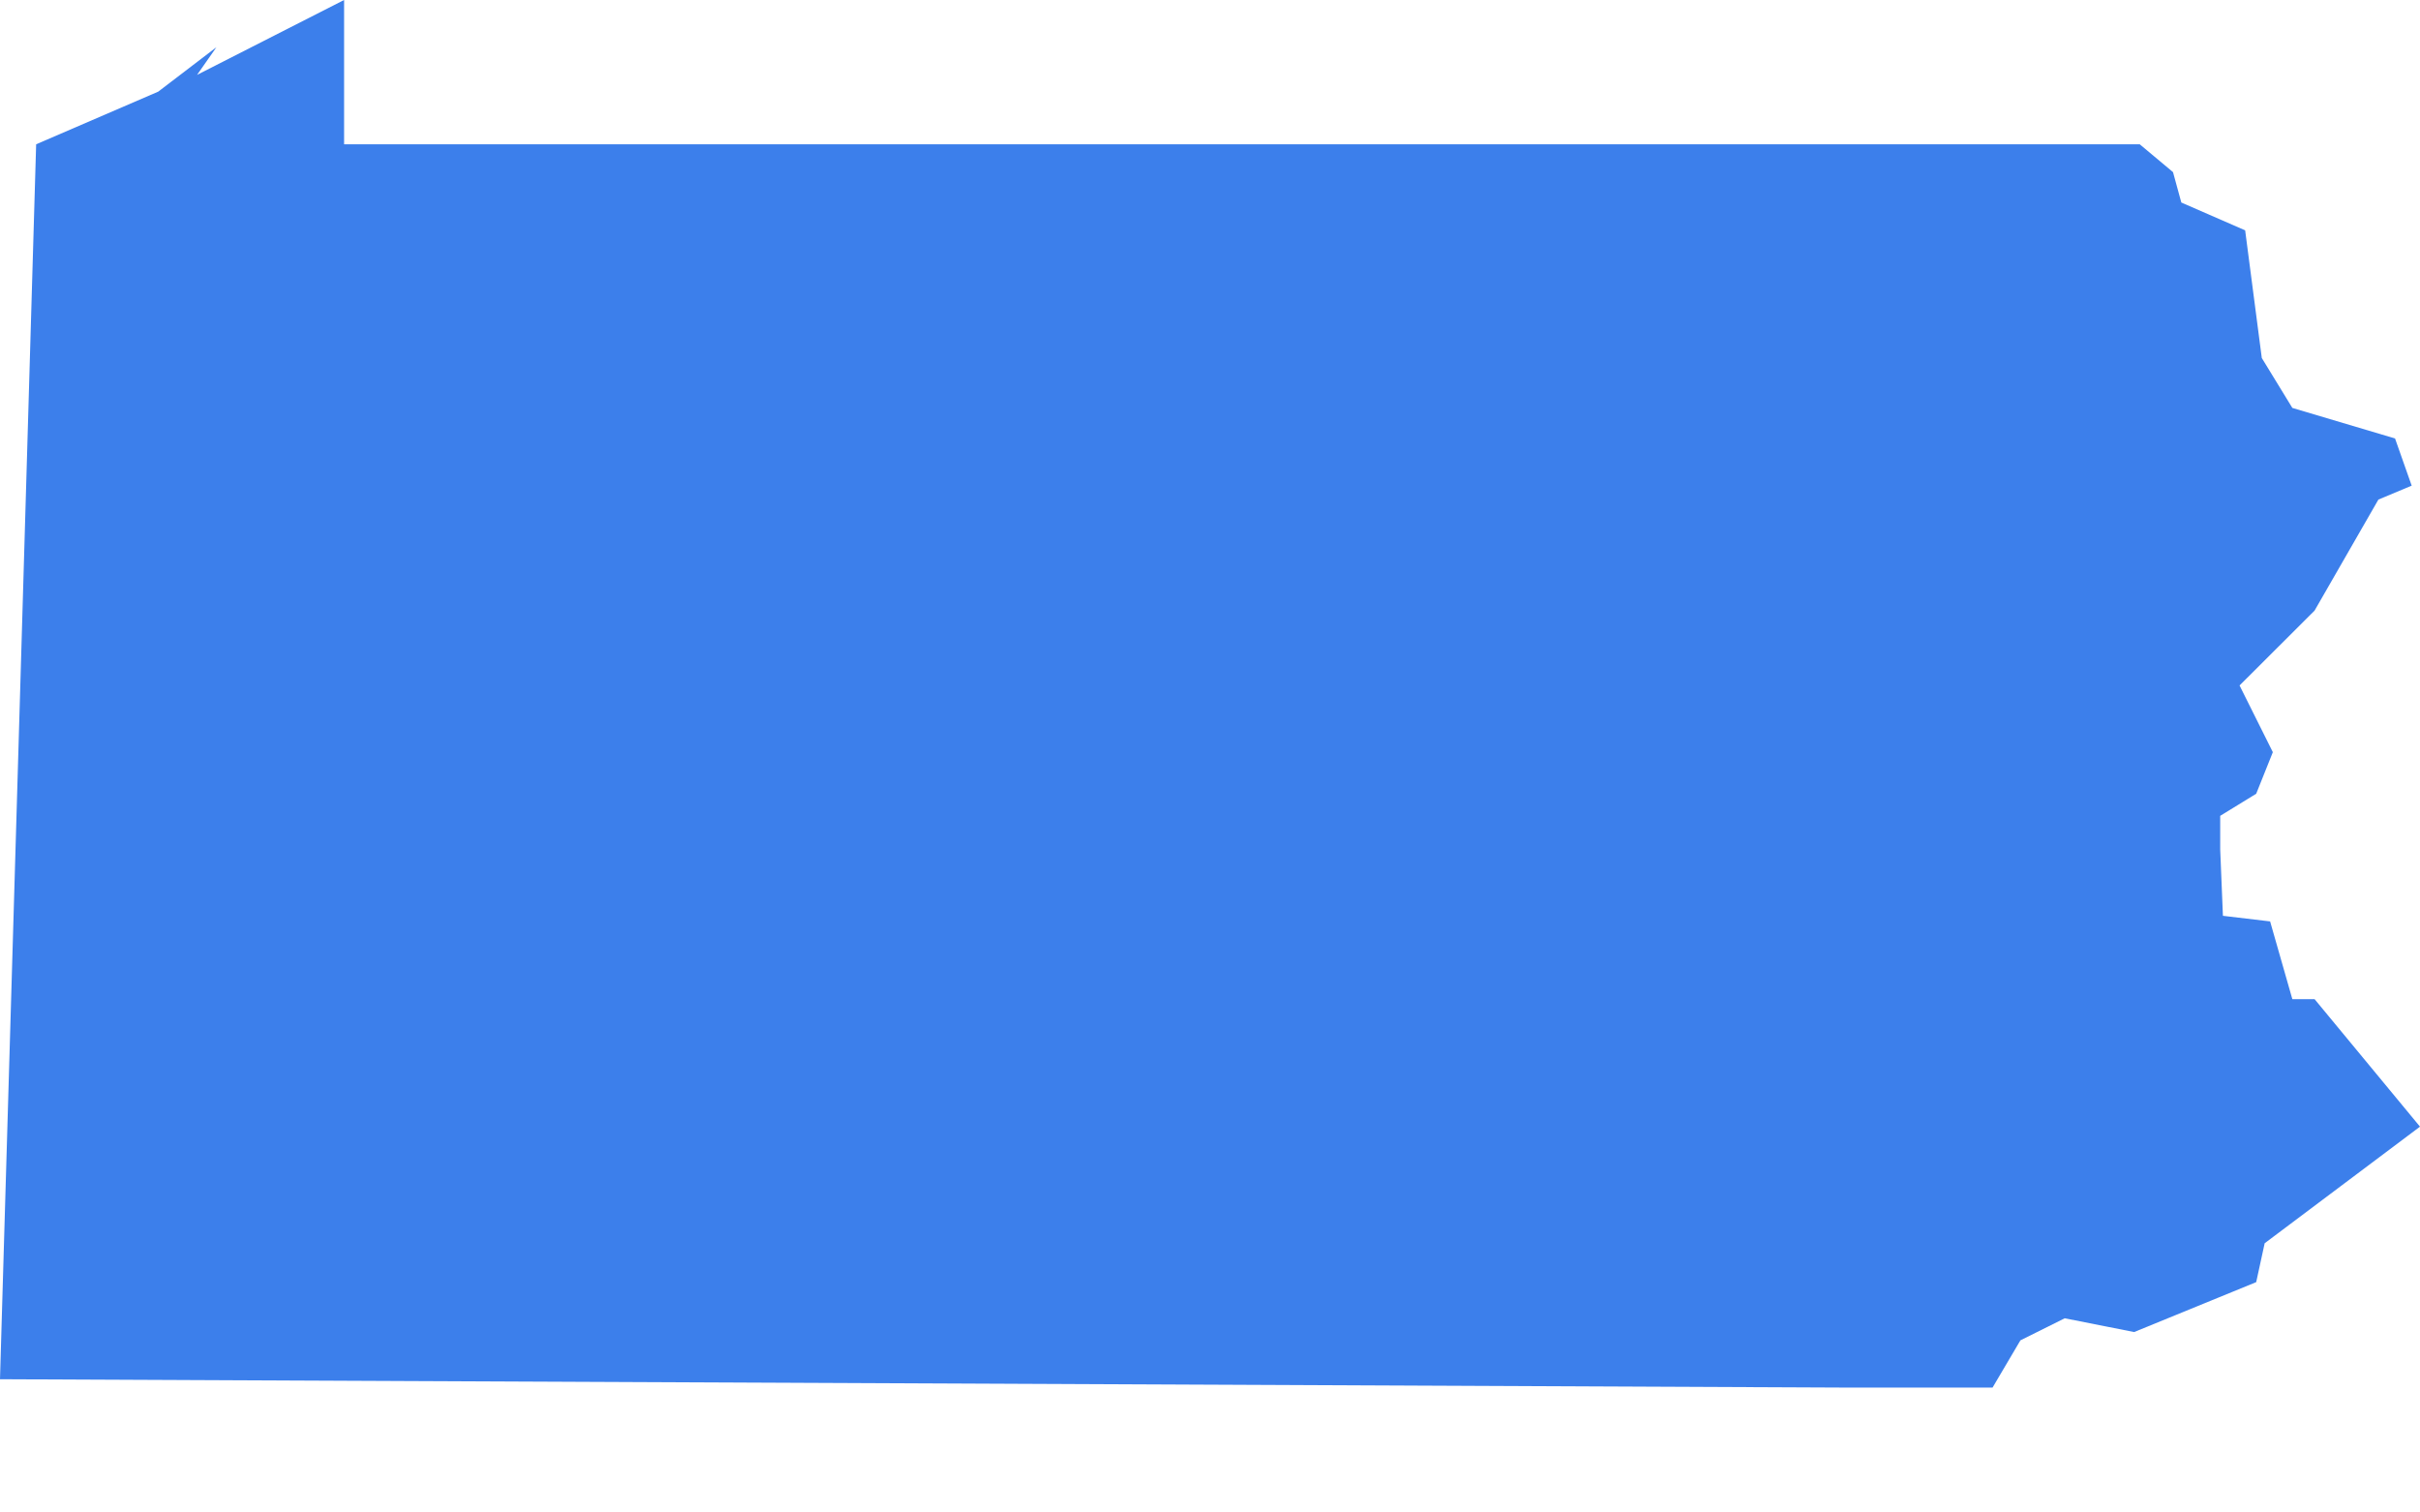 <svg width="16" height="10" viewBox="0 0 16 10" fill="none" xmlns="http://www.w3.org/2000/svg">
<path d="M15.945 3.211L15.725 3.303L15.303 4.037L14.807 4.532L15.027 4.973L14.917 5.248L14.679 5.394V5.615L14.697 6.055L15.009 6.092L15.156 6.606H15.303L16 7.449L14.973 8.22L14.917 8.477L14.11 8.807L13.651 8.716L13.358 8.862L13.174 9.174H12.165L0 9.119L0.239 0.954L1.046 0.606L1.431 0.312L1.303 0.495L2.275 0V0.954H14.147L14.367 1.138L14.422 1.339L14.844 1.523L14.954 2.367L15.156 2.697L15.835 2.899L15.945 3.211Z" fill="#3C7FEB"/>
</svg>
